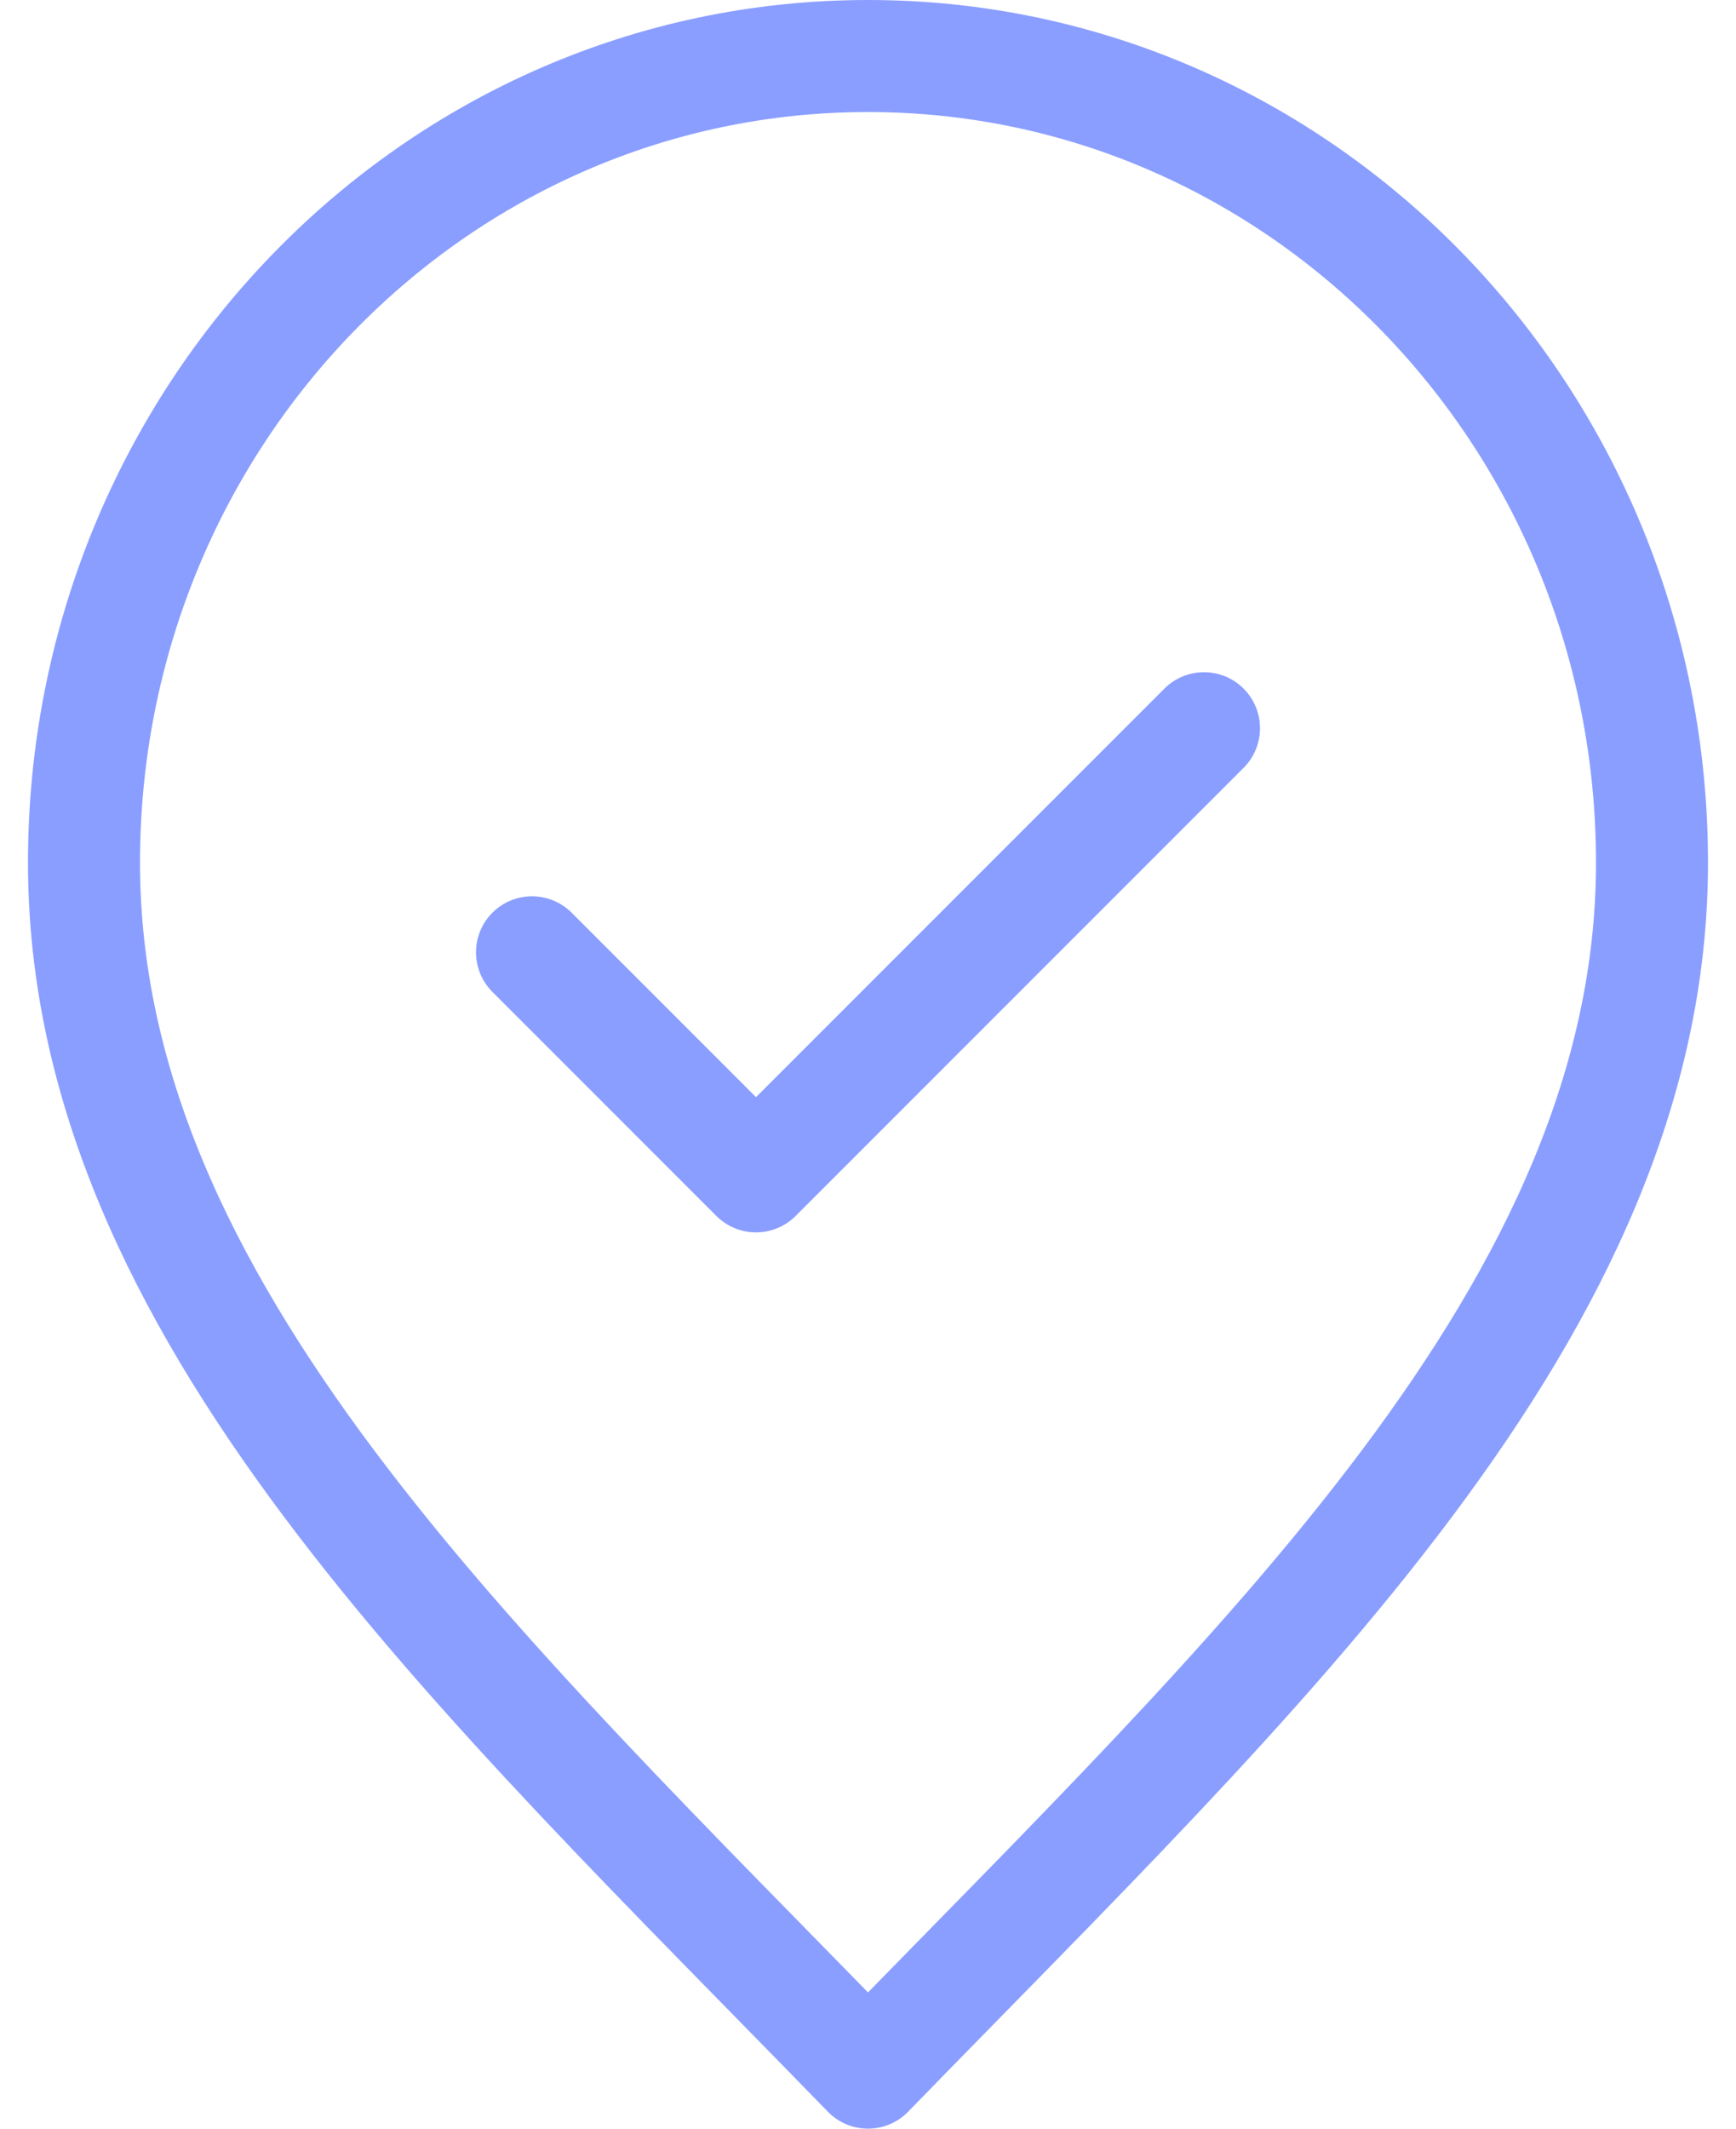 <svg xmlns="http://www.w3.org/2000/svg" width="31" height="38" viewBox="0 0 31 38" fill="none"><path d="M9.5 17L13.5 21L21.5 13M29.5 15.4C29.5 23.353 22.5 29.8 15.5 37C8.5 29.8 1.5 23.353 1.5 15.4C1.5 7.447 7.768 1 15.5 1C23.232 1 29.5 7.447 29.5 15.4Z" stroke="#8A9EFF" stroke-width="2" stroke-linecap="round" stroke-linejoin="round"></path></svg>